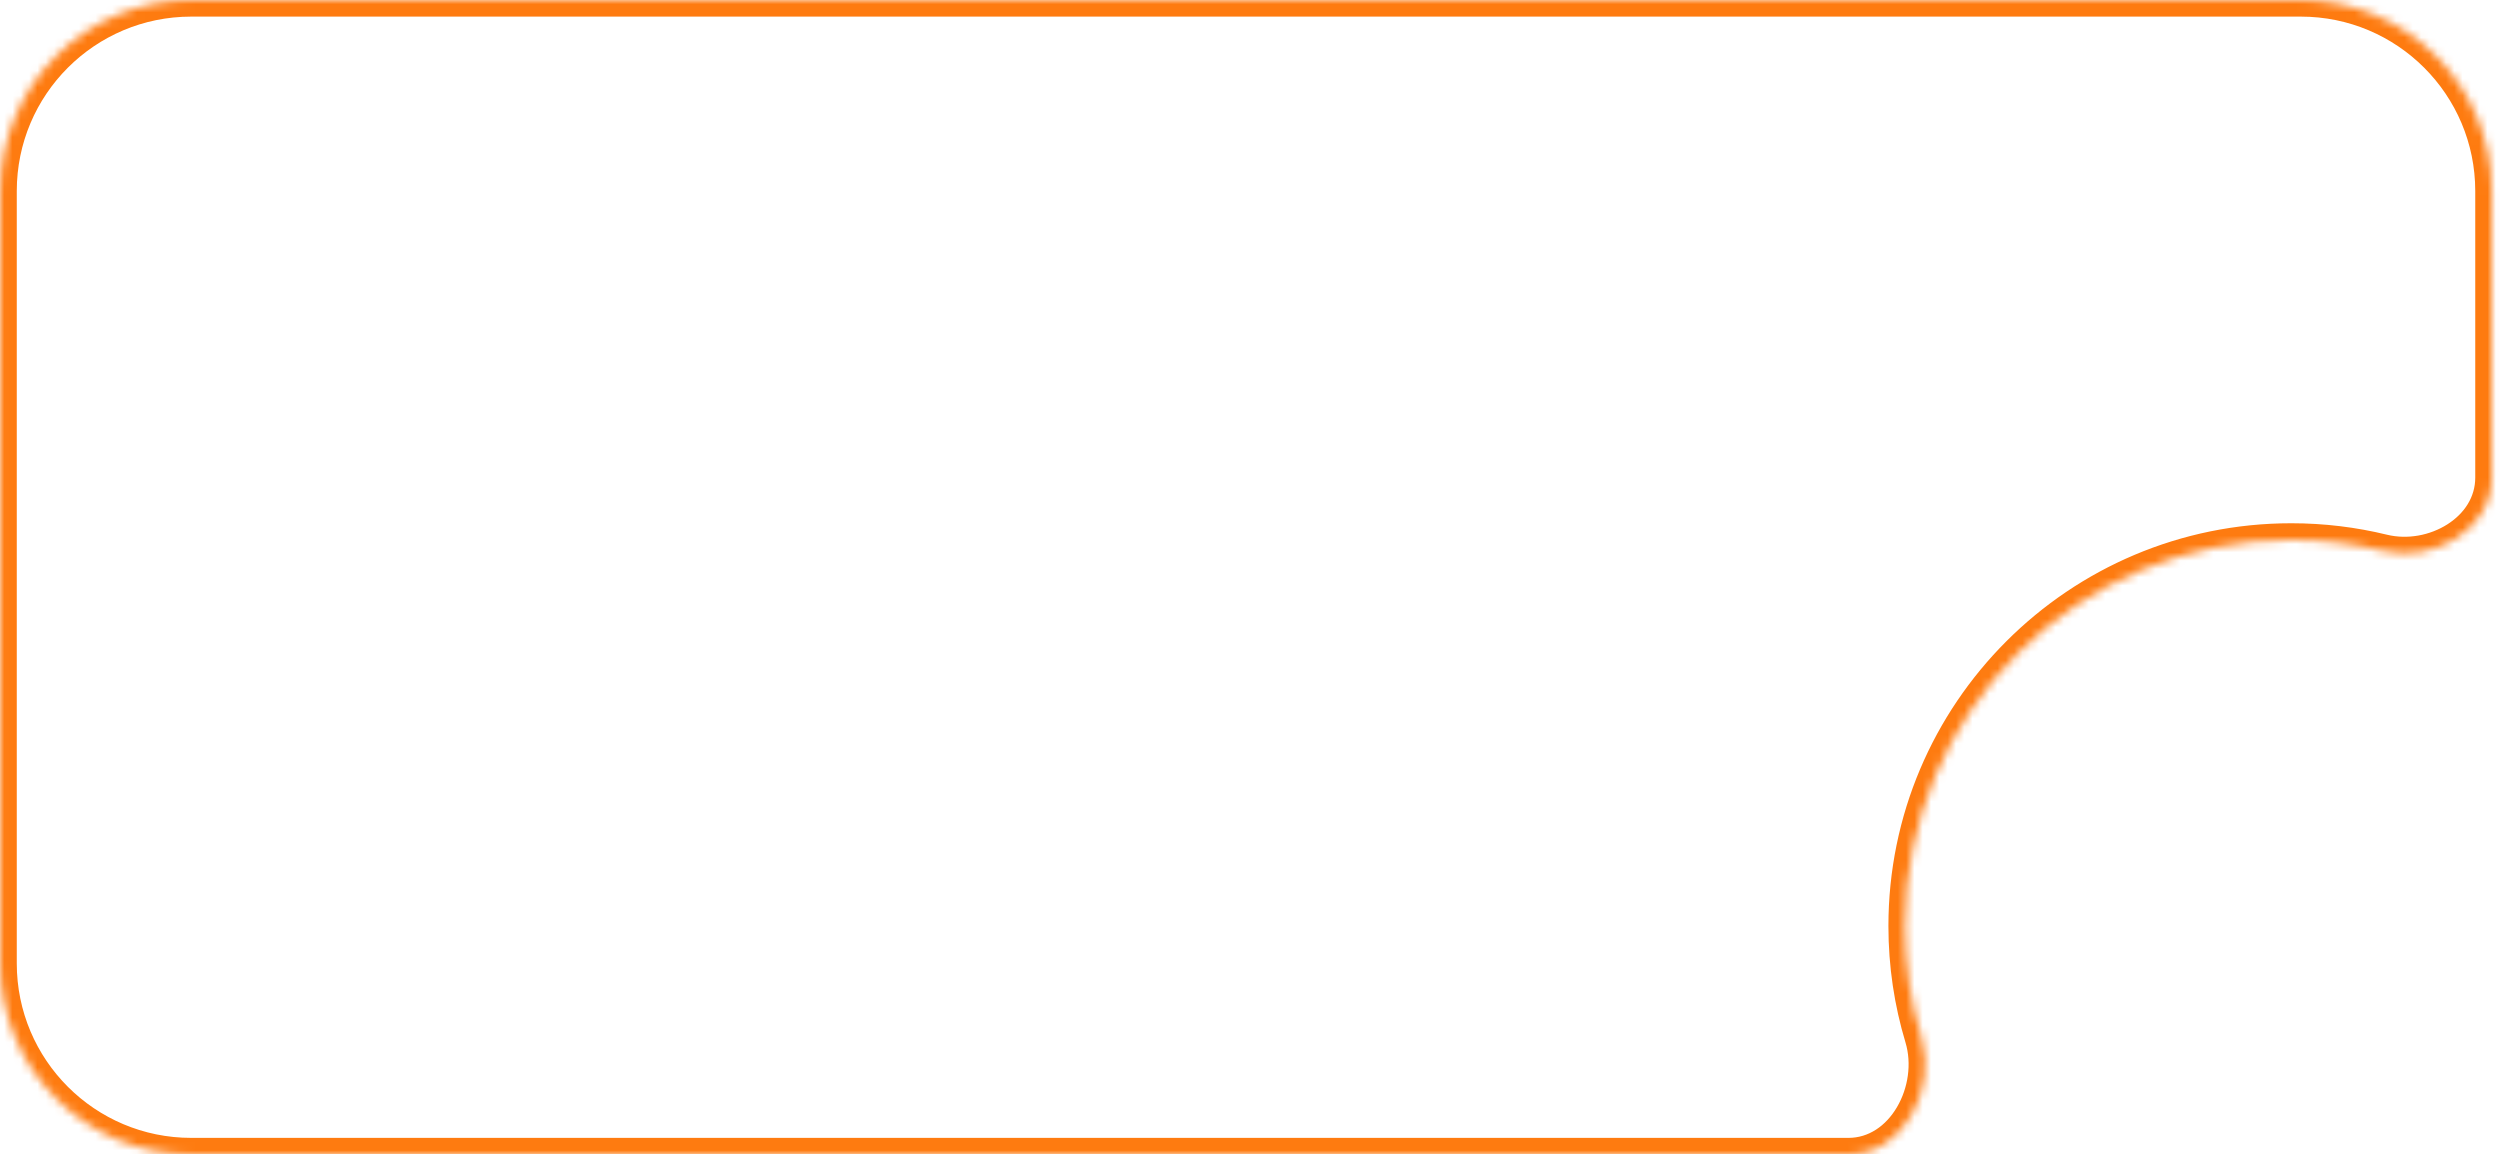 <?xml version="1.0" encoding="UTF-8"?> <svg xmlns="http://www.w3.org/2000/svg" width="301" height="139" viewBox="0 0 301 139" fill="none"> <mask id="path-1-inside-1_731_404" fill="white"> <path fill-rule="evenodd" clip-rule="evenodd" d="M23.02 0C10.317 0 0.02 10.297 0.02 23V116C0.02 128.703 10.317 139 23.02 139H222.562C229.118 139 233.226 131.209 231.335 124.932C230.054 120.68 229.365 116.17 229.365 111.5C229.365 85.819 250.184 65 275.865 65C279.674 65 283.376 65.458 286.919 66.322C292.984 67.8 300.02 63.76 300.02 57.518V23C300.02 10.297 289.722 0 277.02 0H23.02Z"></path> </mask> <path d="M286.919 66.322L286.445 68.265L286.919 66.322ZM2.02 23C2.02 11.402 11.422 2 23.02 2V-2C9.212 -2 -1.98 9.193 -1.98 23H2.02ZM2.02 116V23H-1.98V116H2.02ZM23.02 137C11.421 137 2.02 127.598 2.02 116H-1.98C-1.98 129.807 9.212 141 23.02 141V137ZM222.562 137H23.02V141H222.562V137ZM233.25 124.355C232.025 120.288 231.365 115.973 231.365 111.5H227.365C227.365 116.368 228.083 121.071 229.42 125.509L233.25 124.355ZM231.365 111.5C231.365 86.923 251.289 67 275.865 67V63C249.08 63 227.365 84.714 227.365 111.5H231.365ZM275.865 67C279.513 67 283.056 67.439 286.445 68.265L287.393 64.379C283.696 63.477 279.835 63 275.865 63V67ZM298.02 23V57.518H302.02V23H298.02ZM277.02 2C288.618 2 298.02 11.402 298.02 23H302.02C302.02 9.193 290.827 -2 277.02 -2V2ZM23.02 2H277.02V-2H23.02V2ZM286.445 68.265C290.039 69.141 293.87 68.382 296.819 66.501C299.785 64.609 302.02 61.46 302.02 57.518H298.02C298.02 59.818 296.736 61.81 294.668 63.129C292.583 64.459 289.864 64.981 287.393 64.379L286.445 68.265ZM222.562 141C226.712 141 229.961 138.522 231.839 135.335C233.707 132.165 234.37 128.074 233.25 124.355L229.42 125.509C230.191 128.068 229.745 131.011 228.393 133.305C227.05 135.583 224.968 137 222.562 137V141Z" fill="#FE7B10" mask="url(#path-1-inside-1_731_404)"></path> </svg> 